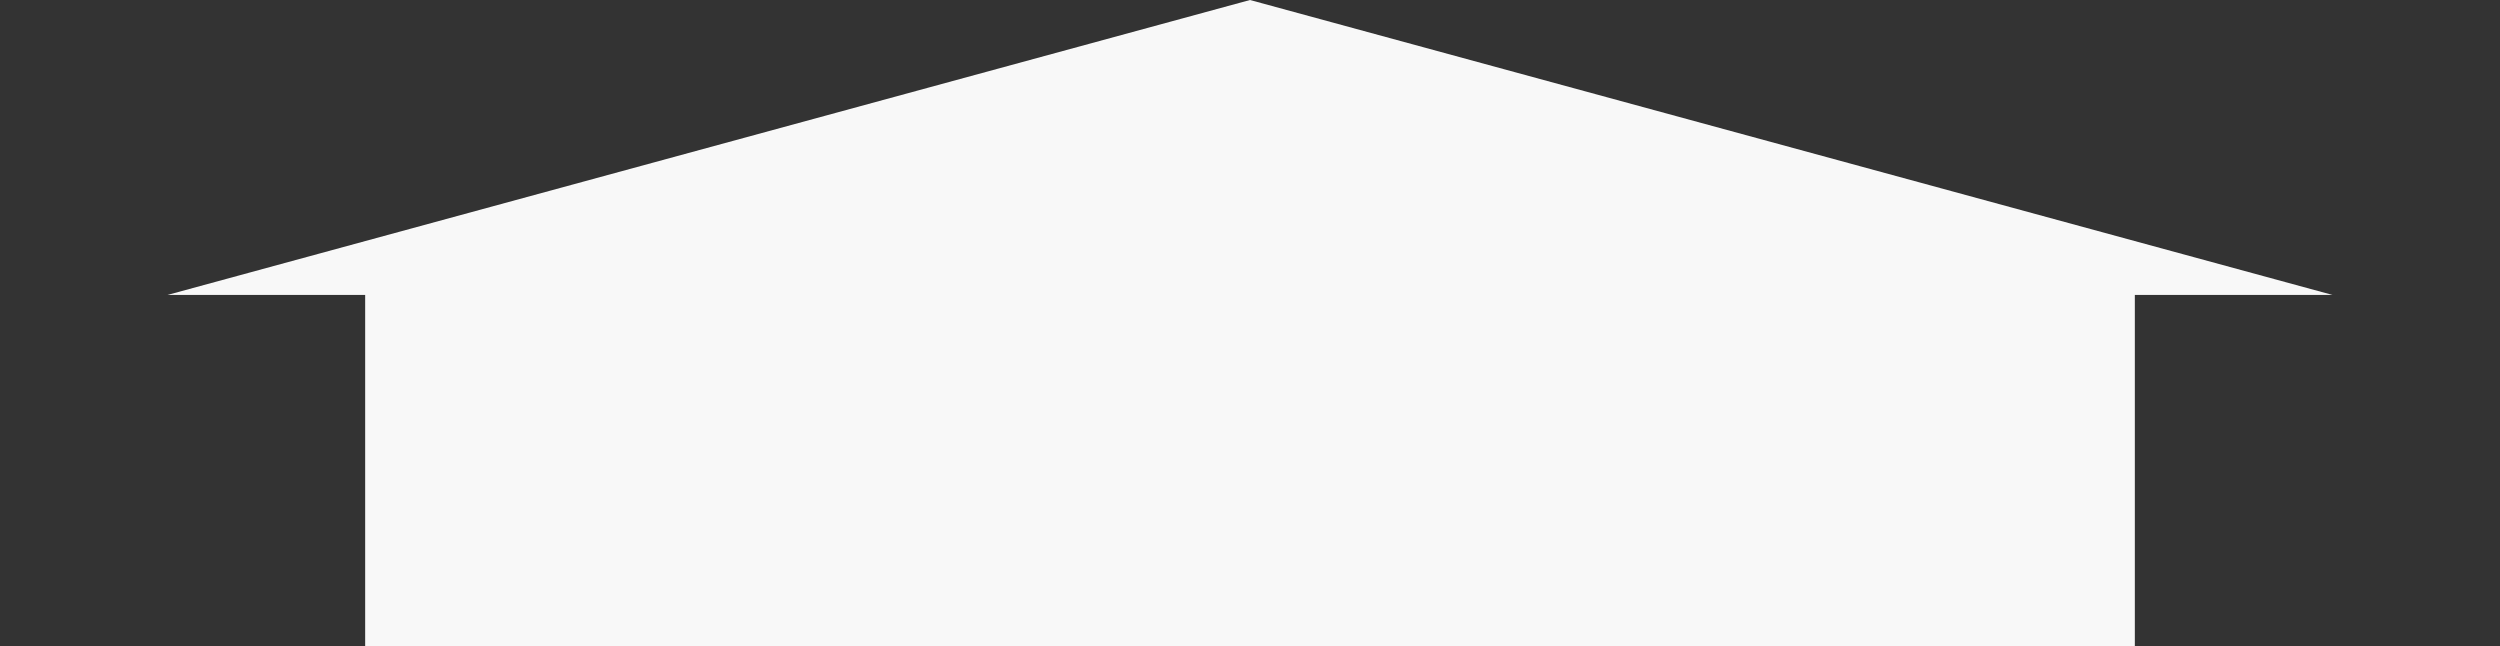 <?xml version="1.0" encoding="UTF-8"?> <svg xmlns="http://www.w3.org/2000/svg" width="89" height="23" viewBox="0 0 89 23" fill="none"><rect x="0" y="0" width="89" height="23" fill="#333333" stroke="none"/><path d="M44.5 0L83.038 10.5L5.962 10.5L44.5 0Z" fill="#F8F8F8"></path><rect x="13" y="10" width="63" height="13" fill="#F8F8F8"></rect></svg> 